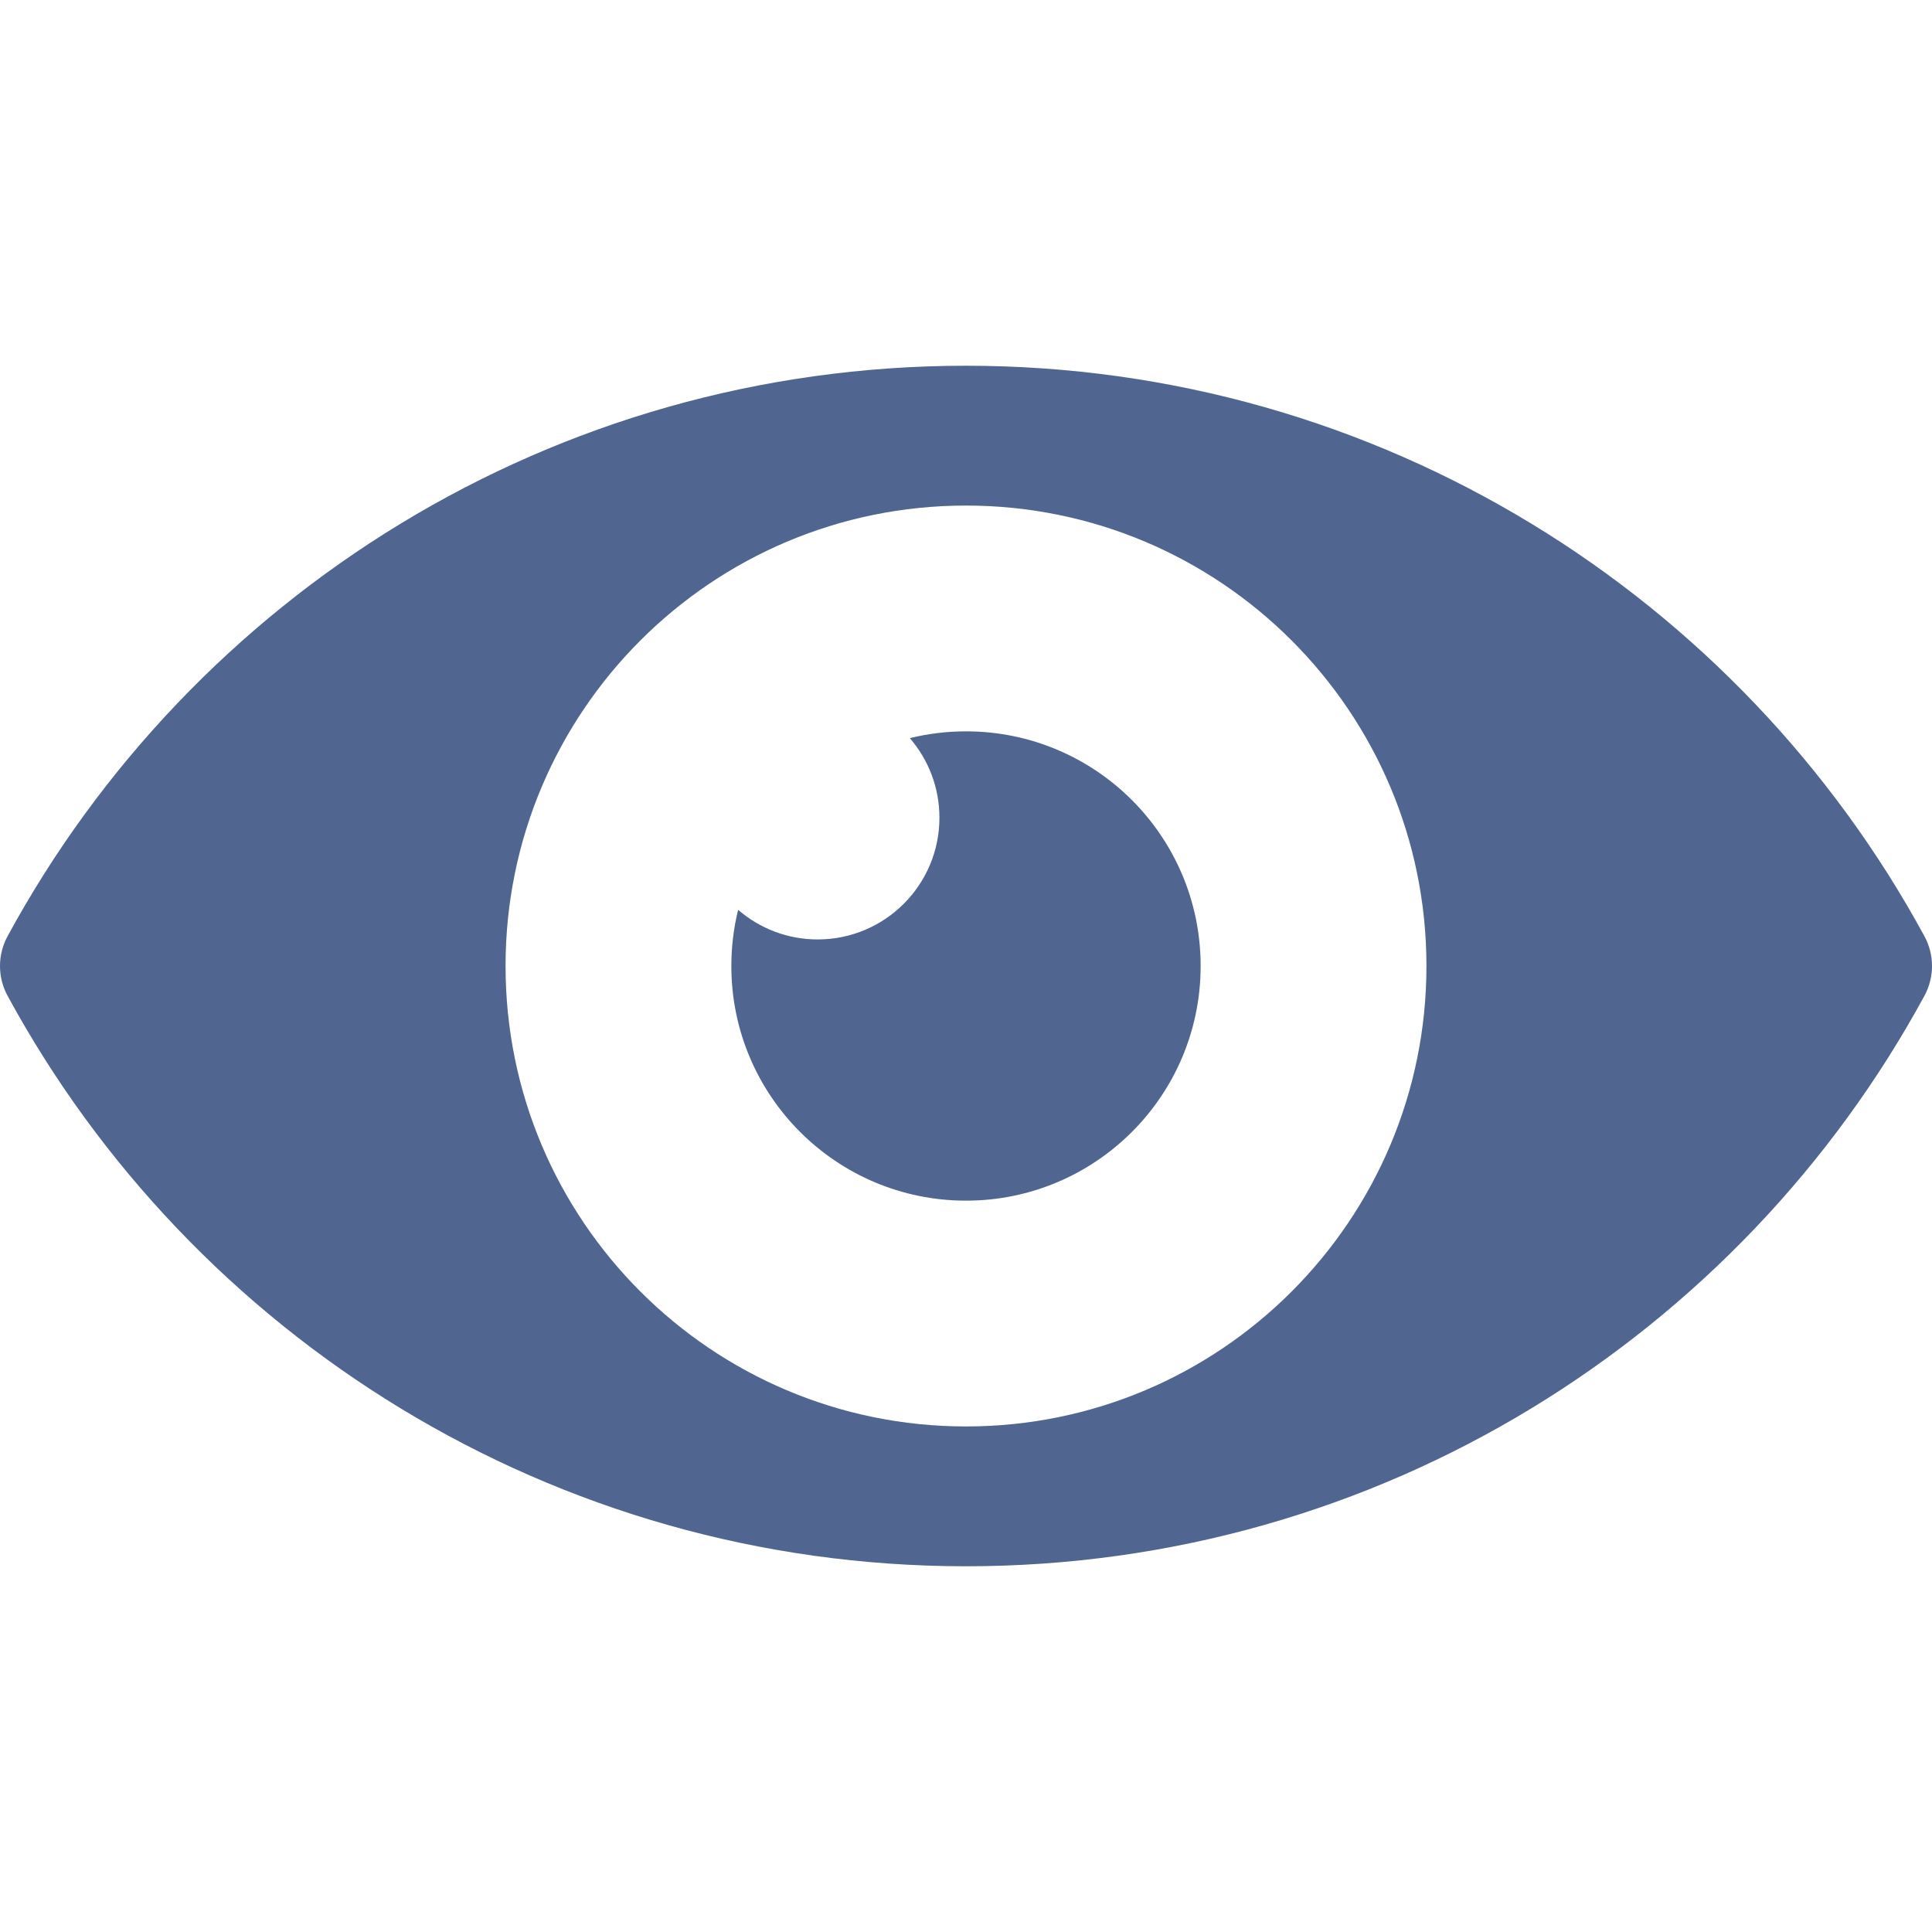 <?xml version="1.0" encoding="UTF-8" standalone="no"?><!DOCTYPE svg PUBLIC "-//W3C//DTD SVG 1.1//EN" "http://www.w3.org/Graphics/SVG/1.1/DTD/svg11.dtd"><svg width="100%" height="100%" viewBox="0 0 2550 2550" version="1.1" xmlns="http://www.w3.org/2000/svg" xmlns:xlink="http://www.w3.org/1999/xlink" xml:space="preserve" xmlns:serif="http://www.serif.com/" style="fill-rule:evenodd;clip-rule:evenodd;stroke-linejoin:round;stroke-miterlimit:2;"><g><g><path d="M2540.03,1314.28c13.292,-24.475 13.292,-54.079 0,-78.554c-243.6,-448.513 -718.75,-753 -1265.03,-753c-546.279,-0 -1021.43,304.492 -1265.03,753c-13.292,24.475 -13.292,54.079 -0,78.554c243.604,448.513 718.746,753.004 1265.03,753.004c546.283,0 1021.43,-304.491 1265.03,-753.004Zm-1265.03,568.454c-335.642,0 -607.729,-272.092 -607.729,-607.729c-0,-335.638 272.087,-607.733 607.729,-607.733c335.642,-0 607.733,272.091 607.733,607.733c0,335.642 -272.091,607.729 -607.733,607.729Z" style="fill:#50658f;fill-rule:nonzero;"/><path d="M1275,965.292c-25.567,-0 -50.396,3.12 -74.158,8.958c24.337,28.167 39.095,64.846 39.095,104.992c0,88.75 -71.945,160.7 -160.7,160.7c-40.145,-0 -76.824,-14.755 -104.991,-39.096c-5.838,23.762 -8.959,48.591 -8.959,74.158c0,171.05 138.663,309.708 309.709,309.708c171.046,0 309.708,-138.662 309.708,-309.708c0,-171.046 -138.654,-309.712 -309.704,-309.712Z" style="fill:#50658f;fill-rule:nonzero;"/></g></g></svg>